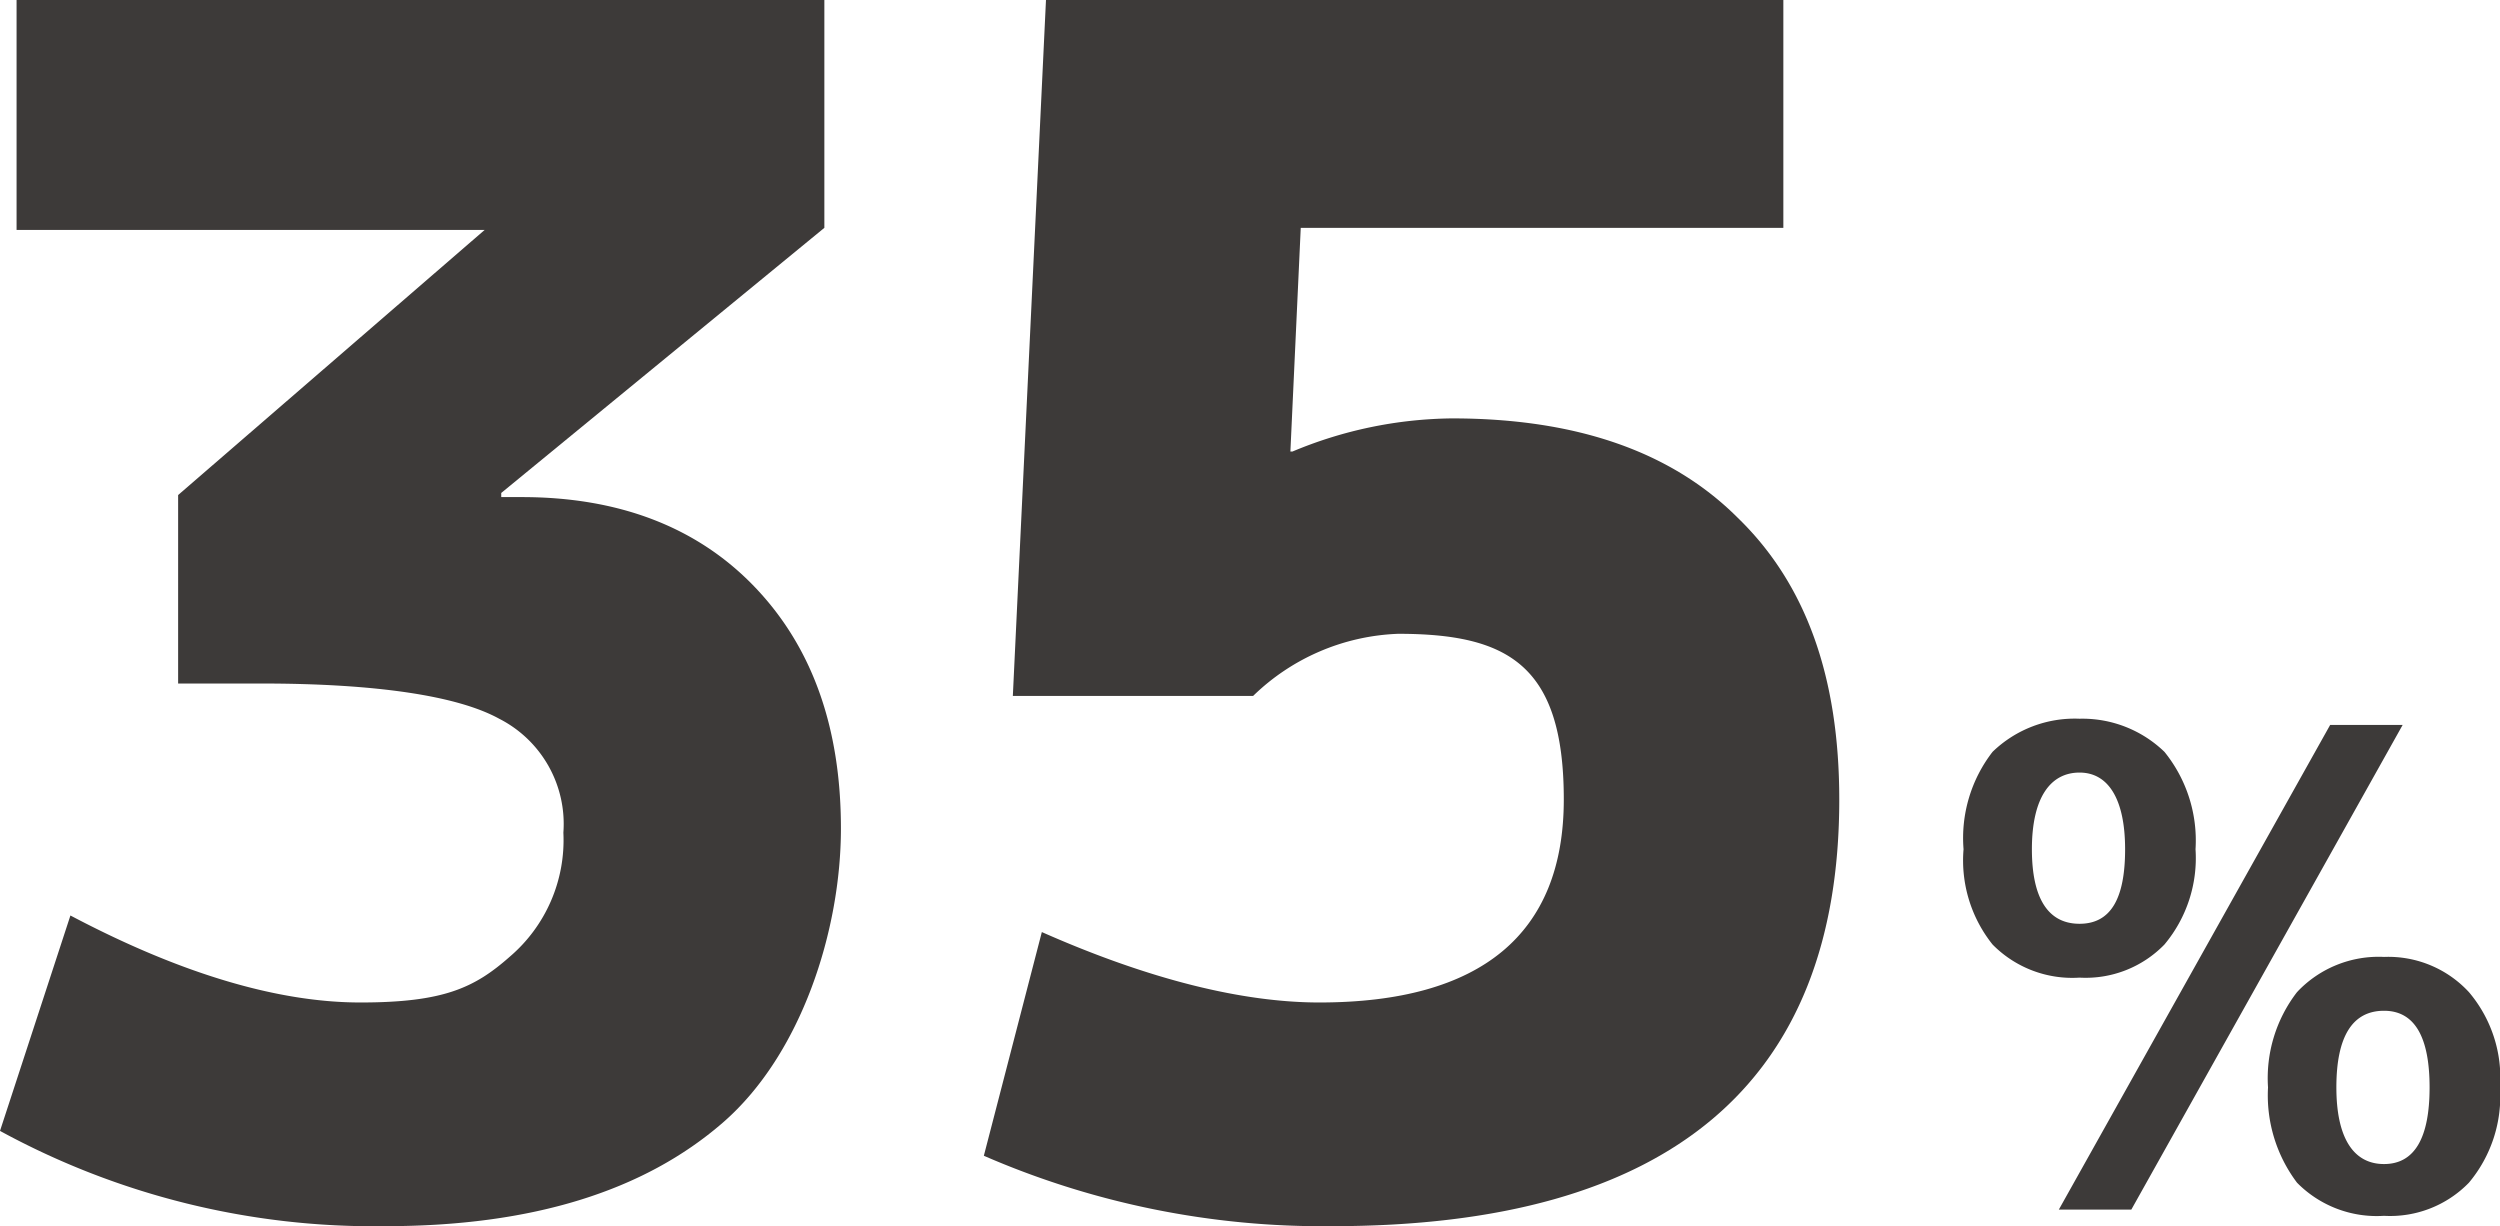 <svg xmlns="http://www.w3.org/2000/svg" width="120.7" height="59.2" viewBox="0 0 120.7 59.2"><defs><style>.cls-1{fill:#3d3a39;}</style></defs><g id="レイヤー_2" data-name="レイヤー 2"><g id="レイヤー_1-2" data-name="レイヤー 1"><path class="cls-1" d="M6,10.4H45v11L29.4,34.2v.2h1c4.6,0,8.4,1.4,11.2,4.3s4.2,6.8,4.2,11.7-1.9,10.9-5.7,14.2-9.2,5-16.3,5A37.7,37.7,0,0,1,5.2,65L8.6,54.6c5.3,2.8,10,4.2,14,4.2s5.5-.7,7.2-2.2a7.4,7.4,0,0,0,2.6-6,5.7,5.7,0,0,0-3.1-5.5c-2-1.1-5.9-1.7-11.5-1.7h-4V34.3L28.6,21.5H6Z" transform="translate(-5.2 -10.4)"/><path class="cls-1" d="M91.3,21.4H68l-.5,10.8h.1a20.4,20.4,0,0,1,7.7-1.6q9,0,13.8,4.8C92.4,38.6,94,43.1,94,49c0,13.7-8.2,20.6-24.5,20.6a41,41,0,0,1-16.8-3.4l2.8-10.8c5.2,2.3,9.7,3.4,13.4,3.4,7.8,0,11.8-3.3,11.8-9.8s-2.7-8-8-8a10.6,10.6,0,0,0-7,3H54.1l1.6-33.6H91.3Z" transform="translate(-5.2 -10.4)"/><path class="cls-1" d="M101.4,46.7a5.7,5.7,0,0,1,4.2-1.6,5.7,5.7,0,0,1,4.1,1.6,6.8,6.8,0,0,1,1.5,4.7,6.5,6.5,0,0,1-1.5,4.6,5.3,5.3,0,0,1-4.1,1.6,5.4,5.4,0,0,1-4.2-1.6,6.5,6.5,0,0,1-1.4-4.6A6.8,6.8,0,0,1,101.4,46.7Zm1.9,4.7c0,2.4.8,3.6,2.3,3.6s2.2-1.2,2.2-3.6-.8-3.7-2.2-3.7S103.3,48.9,103.3,51.4Zm14.4-6h3.5L108.1,68.8h-3.5Zm-1.6,12.9a5.4,5.4,0,0,1,4.2-1.7,5.3,5.3,0,0,1,4.1,1.7,6.4,6.4,0,0,1,1.5,4.6,6.5,6.5,0,0,1-1.5,4.6,5.3,5.3,0,0,1-4.1,1.6,5.4,5.4,0,0,1-4.2-1.6,7,7,0,0,1-1.4-4.6A6.8,6.8,0,0,1,116.1,58.3Zm1.9,4.6c0,2.4.8,3.7,2.3,3.7s2.2-1.3,2.2-3.7-.7-3.7-2.2-3.7S118,60.4,118,62.9Z" transform="translate(-5.2 -10.4)"/></g></g></svg>